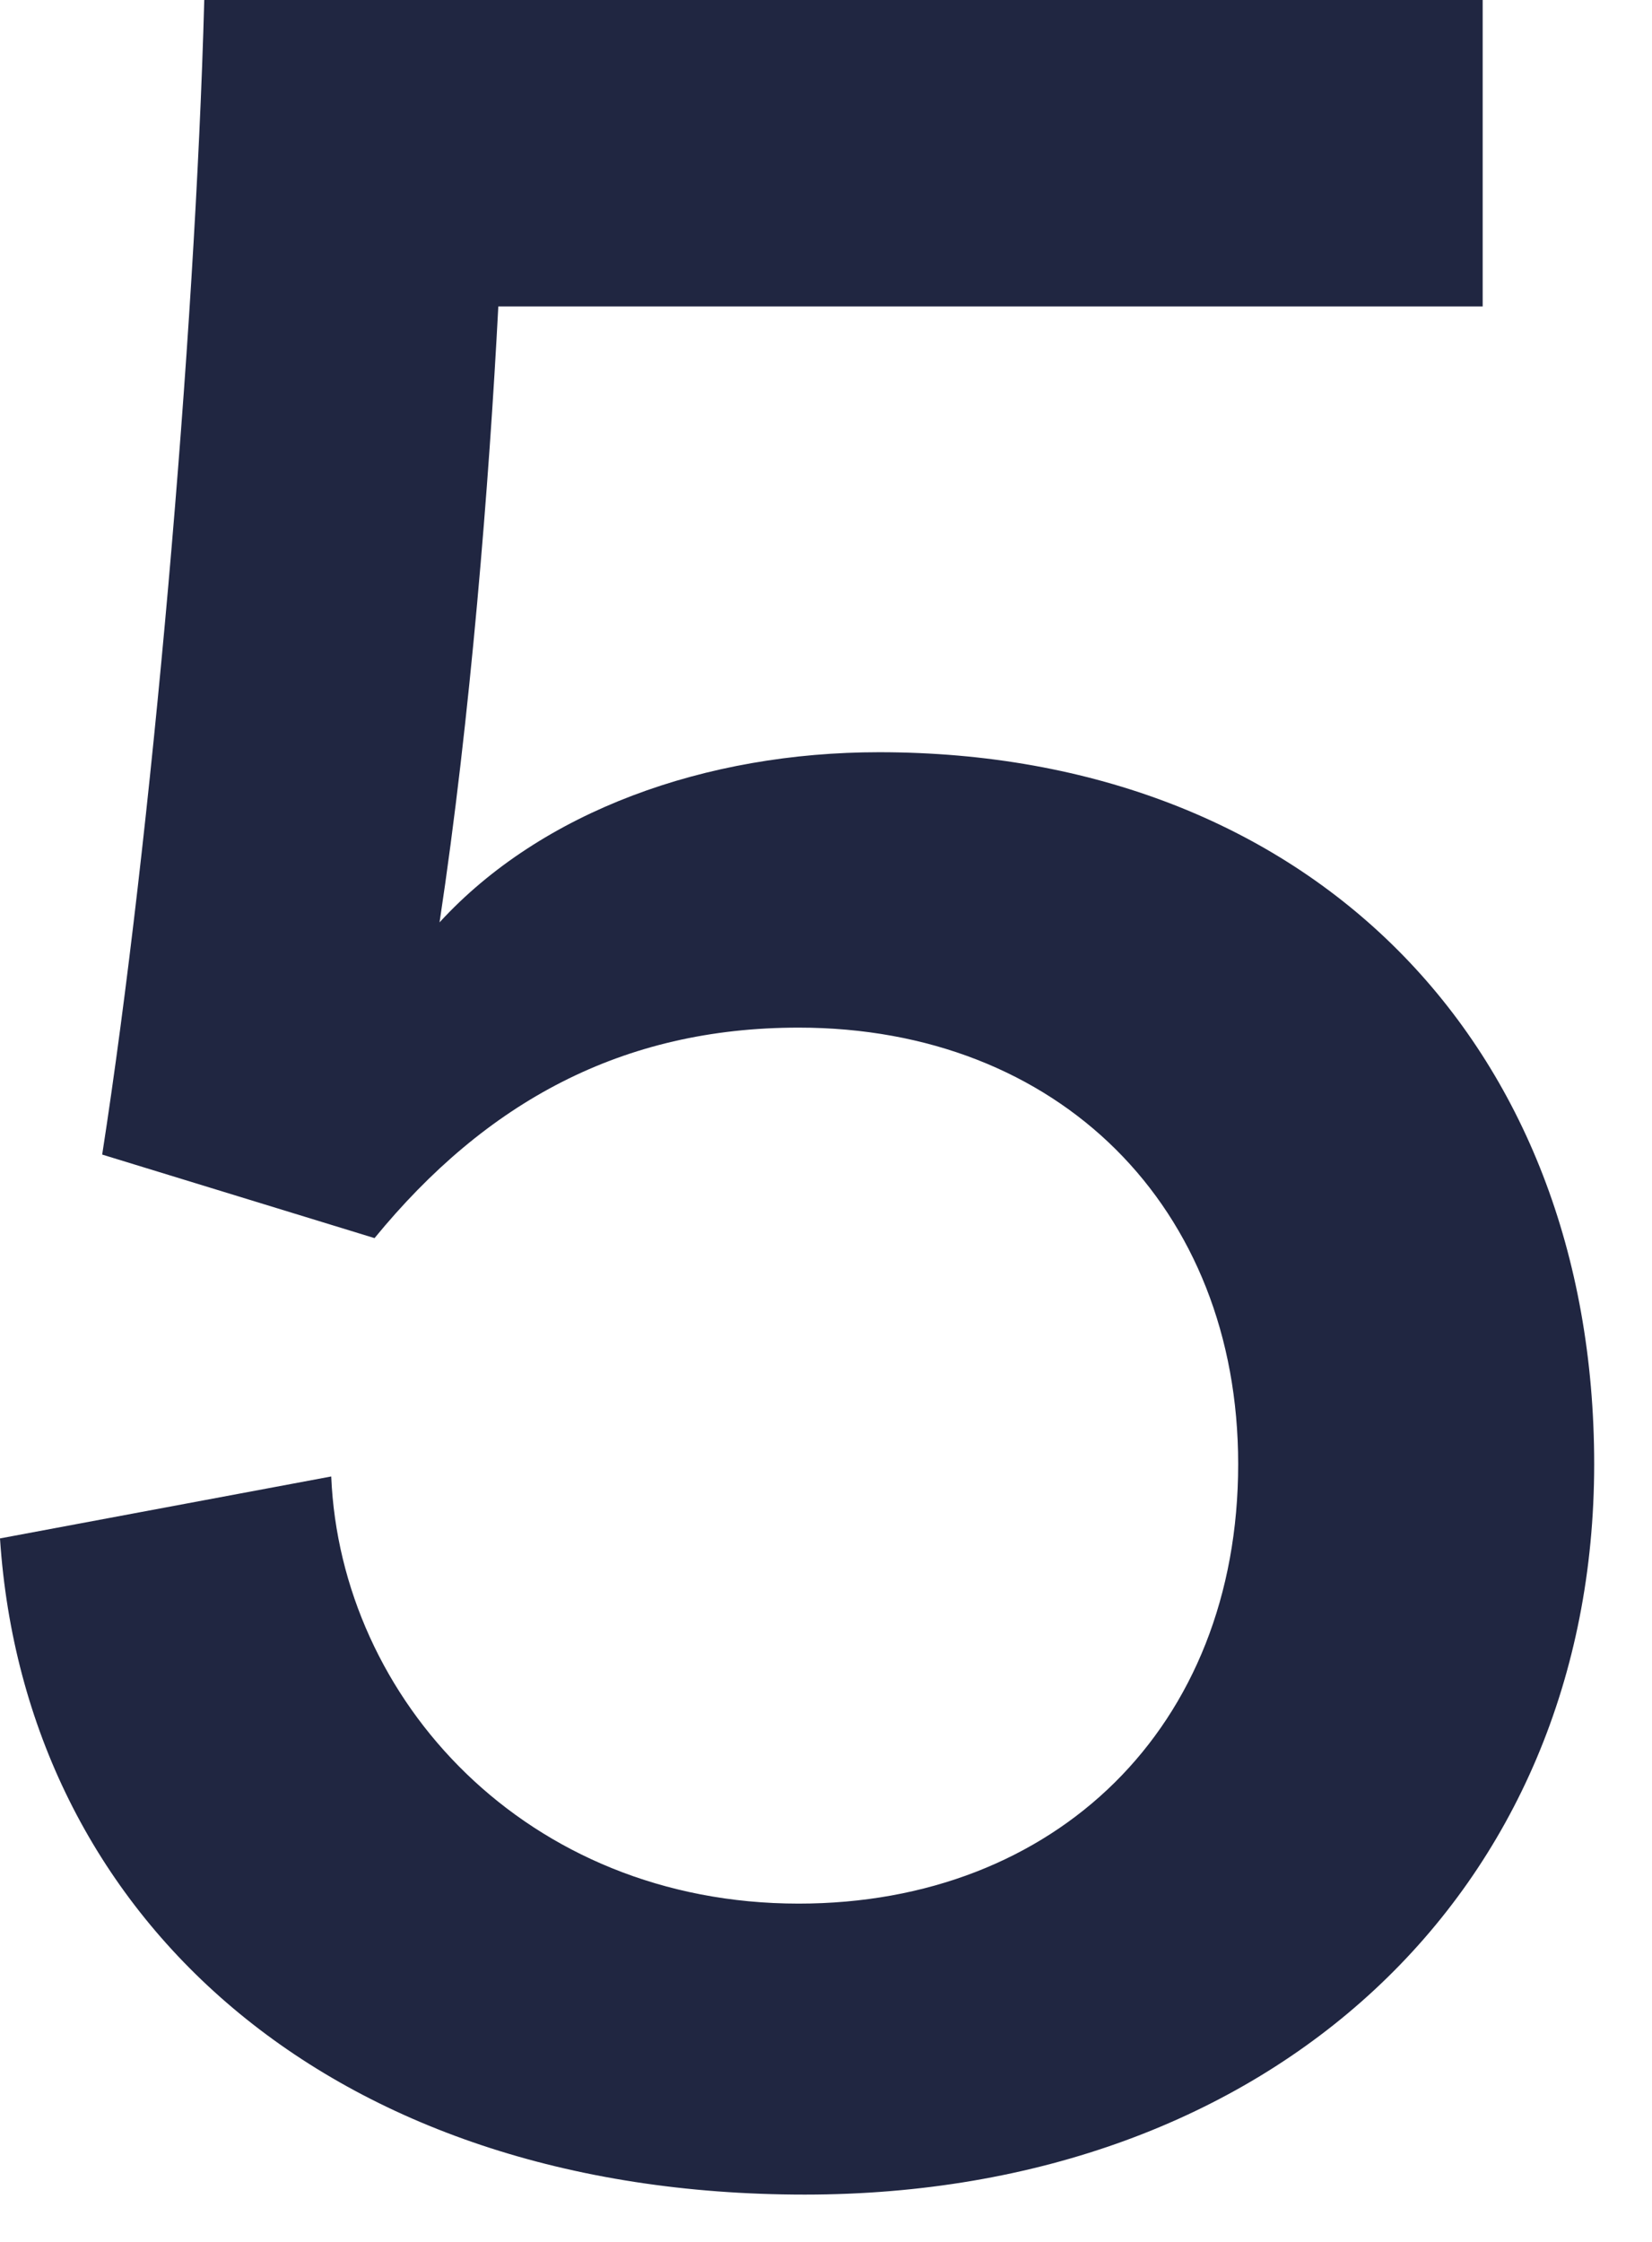 <?xml version="1.0" encoding="utf-8"?>
<svg xmlns="http://www.w3.org/2000/svg" fill="none" height="100%" overflow="visible" preserveAspectRatio="none" style="display: block;" viewBox="0 0 14 19" width="100%">
<path d="M6.82 18.599C2.781 18.599 0.21 16.238 0 13.038L2.807 12.513C2.886 14.402 4.46 16.133 6.768 16.133C8.945 16.133 10.493 14.638 10.493 12.408C10.493 10.231 8.972 8.709 6.768 8.709C5.273 8.709 4.119 9.339 3.174 10.493L0.866 9.785C1.285 7.083 1.653 2.886 1.731 0H12.565V2.597H4.223C4.145 4.092 3.987 6.086 3.725 7.817C4.591 6.873 5.981 6.375 7.45 6.375C11.096 6.375 13.51 8.84 13.51 12.408C13.51 16.028 10.782 18.599 6.82 18.599Z" fill="#202641" id="Vector"/>
</svg>